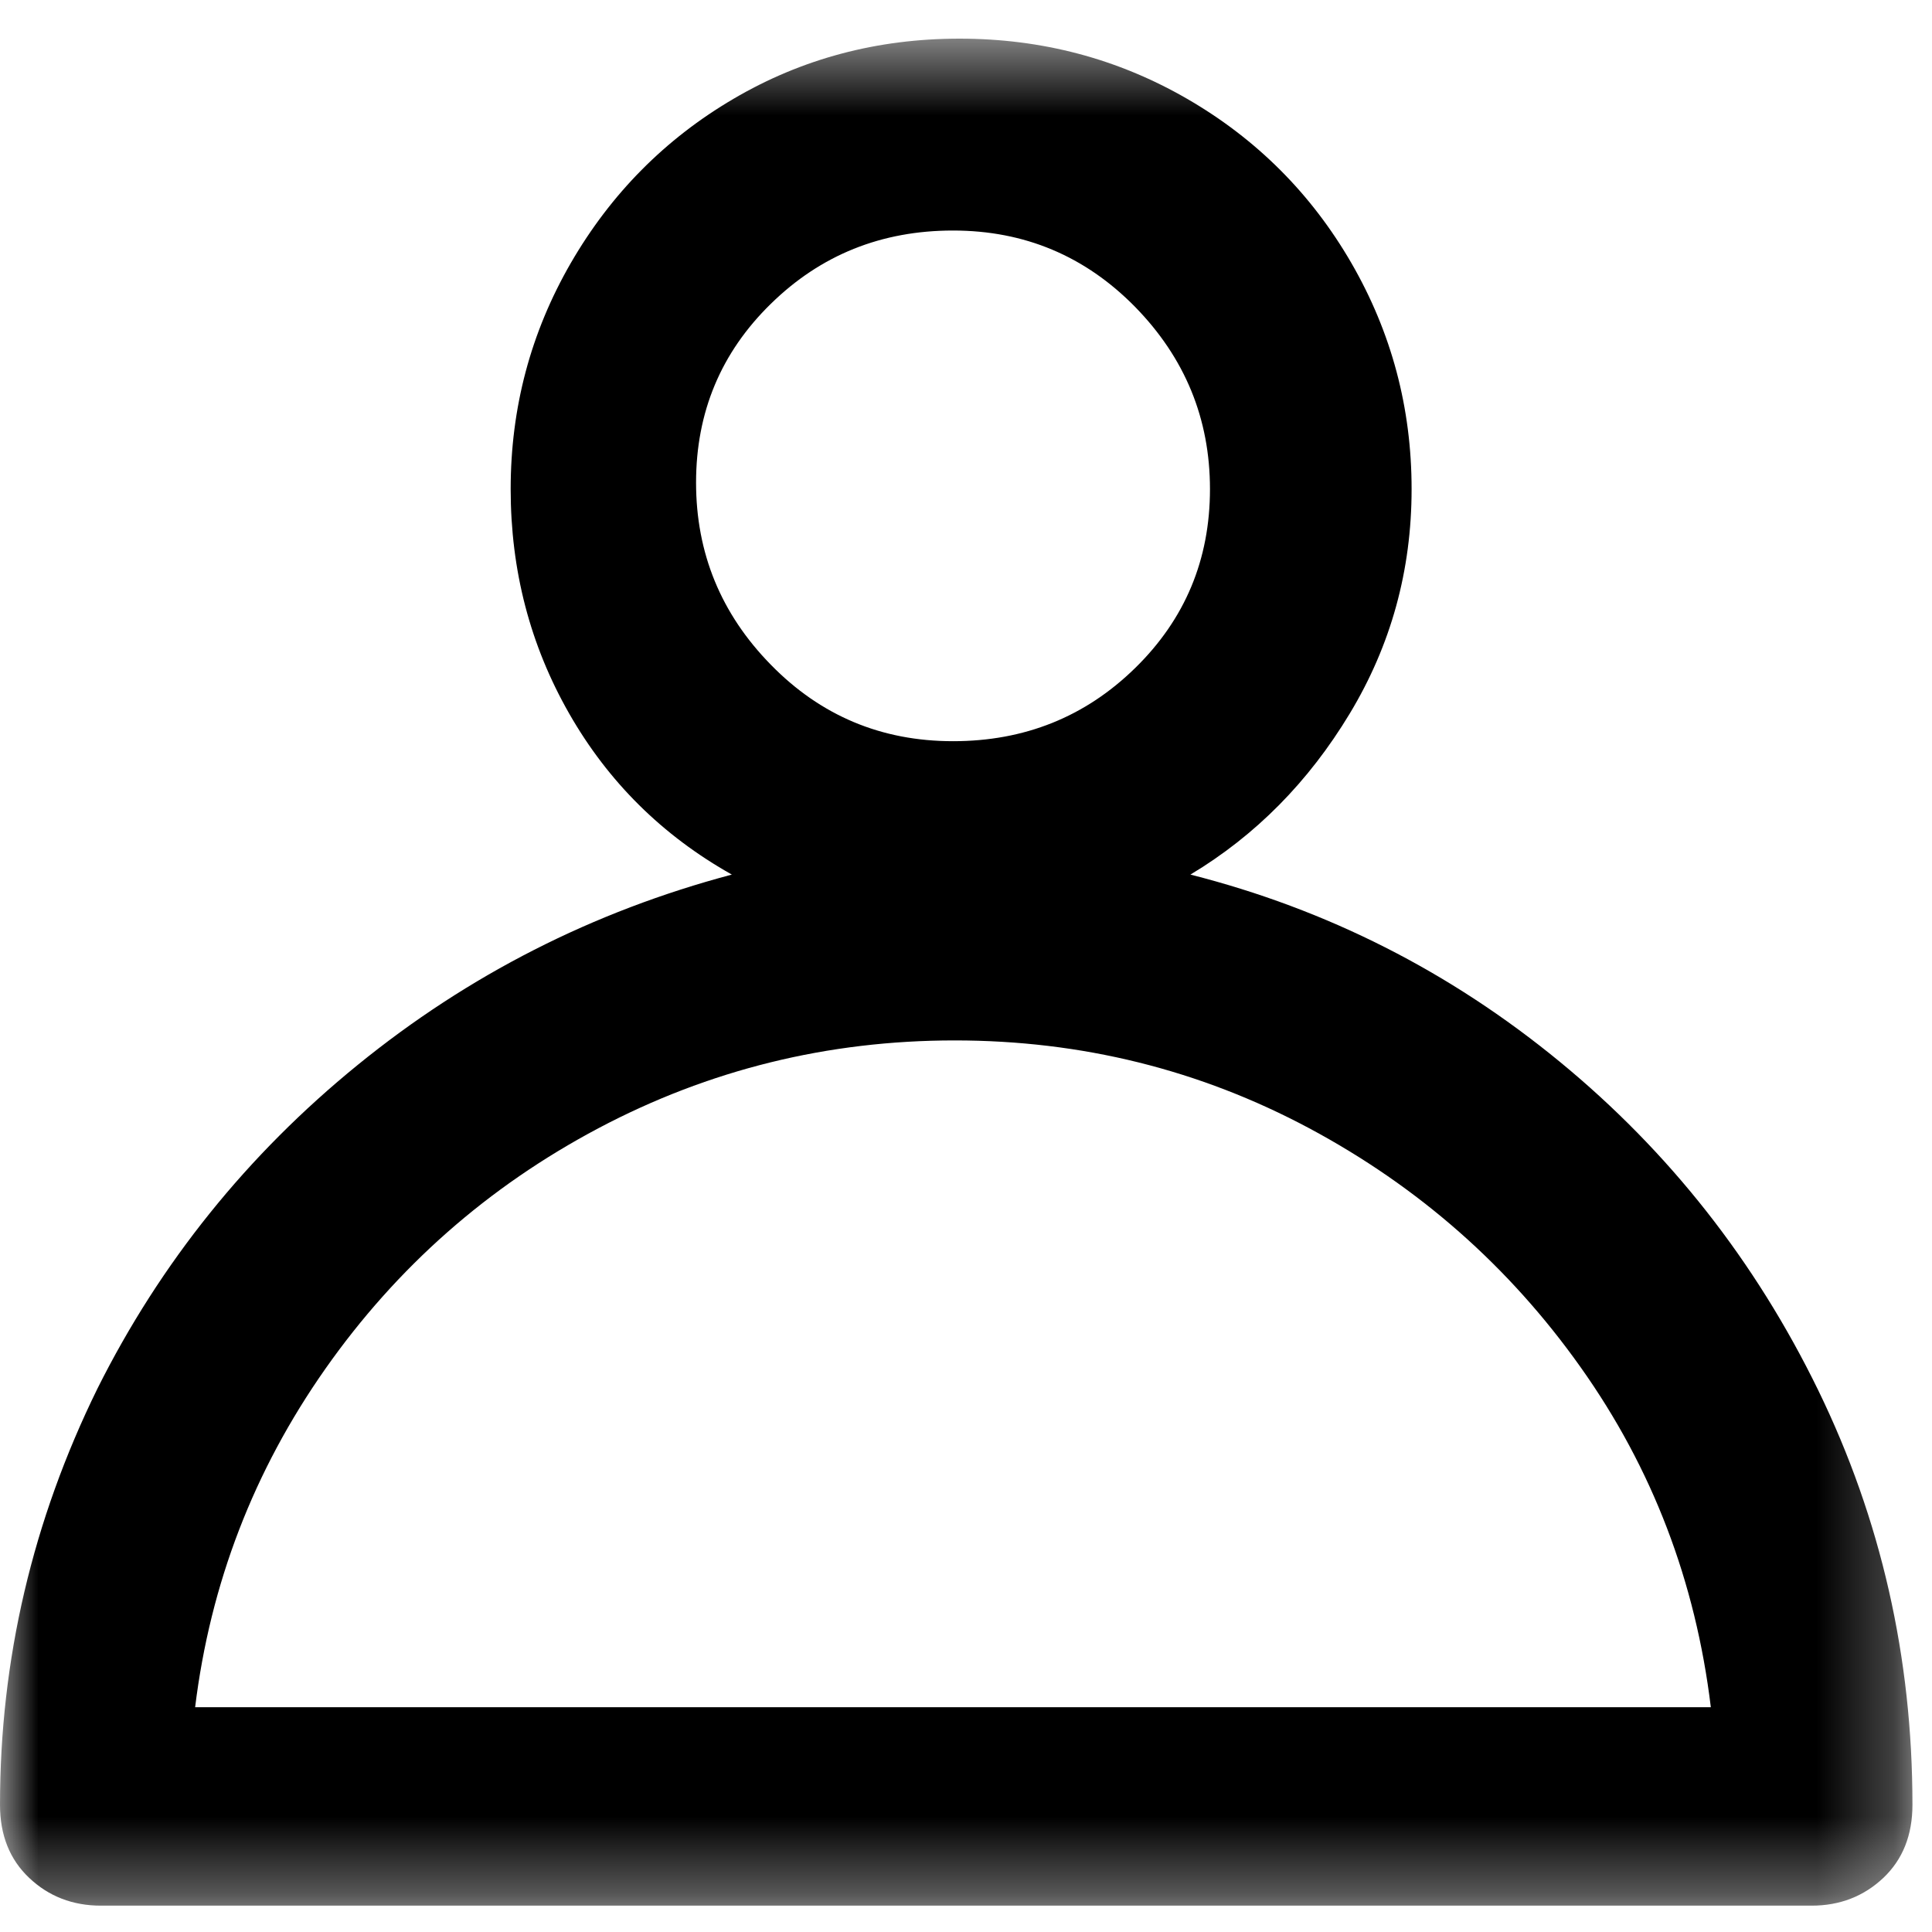  <svg
      width="25"
      height="25"
      viewBox="0 0 25 25"
      fill="none"
      xmlns="http://www.w3.org/2000/svg"
      role="img"
    >
      <mask
        id="mask0_1362_1687"
        maskUnits="userSpaceOnUse"
        x="0"
        y="0"
        width="25"
        height="25"
      >
        <path
          fillRule="evenodd"
          clipRule="evenodd"
          d="M0 0.5H24.747V24.659H0V0.5Z"
          fill="white"
        />
      </mask>
      <g mask="url(#mask0_1362_1687)">
        <path
          fillRule="evenodd"
          clipRule="evenodd"
          d="M9.975 3.931C9.329 4.562 9.007 5.334 9.007 6.245C9.007 7.157 9.329 7.943 9.975 8.602C10.62 9.262 11.406 9.591 12.332 9.591C13.258 9.591 14.043 9.276 14.689 8.644C15.334 8.013 15.657 7.242 15.657 6.329C15.657 5.418 15.334 4.632 14.689 3.972C14.043 3.314 13.258 2.983 12.332 2.983C11.406 2.983 10.62 3.299 9.975 3.931ZM22.138 22.091C21.941 20.464 21.381 18.998 20.454 17.693C19.529 16.388 18.357 15.357 16.94 14.599C15.523 13.842 13.994 13.463 12.353 13.463C10.711 13.463 9.175 13.842 7.744 14.599C6.313 15.357 5.135 16.396 4.209 17.714C3.283 19.033 2.721 20.492 2.525 22.091H22.138ZM20.181 13.737C21.598 14.901 22.713 16.319 23.527 17.988C24.34 19.657 24.747 21.446 24.747 23.354C24.747 23.747 24.621 24.063 24.369 24.301C24.116 24.539 23.807 24.659 23.443 24.659H1.305C0.94 24.659 0.631 24.539 0.379 24.301C0.126 24.063 0 23.747 0 23.354C0 21.474 0.421 19.678 1.262 17.966C2.076 16.34 3.199 14.943 4.63 13.779C6.061 12.615 7.674 11.794 9.47 11.317C8.571 10.812 7.87 10.117 7.365 9.233C6.86 8.349 6.608 7.382 6.608 6.329C6.608 5.277 6.867 4.303 7.386 3.404C7.905 2.507 8.607 1.798 9.491 1.279C10.374 0.76 11.349 0.5 12.416 0.5C13.482 0.5 14.464 0.76 15.362 1.279C16.259 1.798 16.968 2.507 17.487 3.404C18.006 4.303 18.266 5.277 18.266 6.329C18.266 7.382 17.999 8.349 17.466 9.233C16.933 10.117 16.246 10.812 15.404 11.317C17.172 11.766 18.764 12.573 20.181 13.737Z"
          fill="black"
        />
      </g>
    </svg>